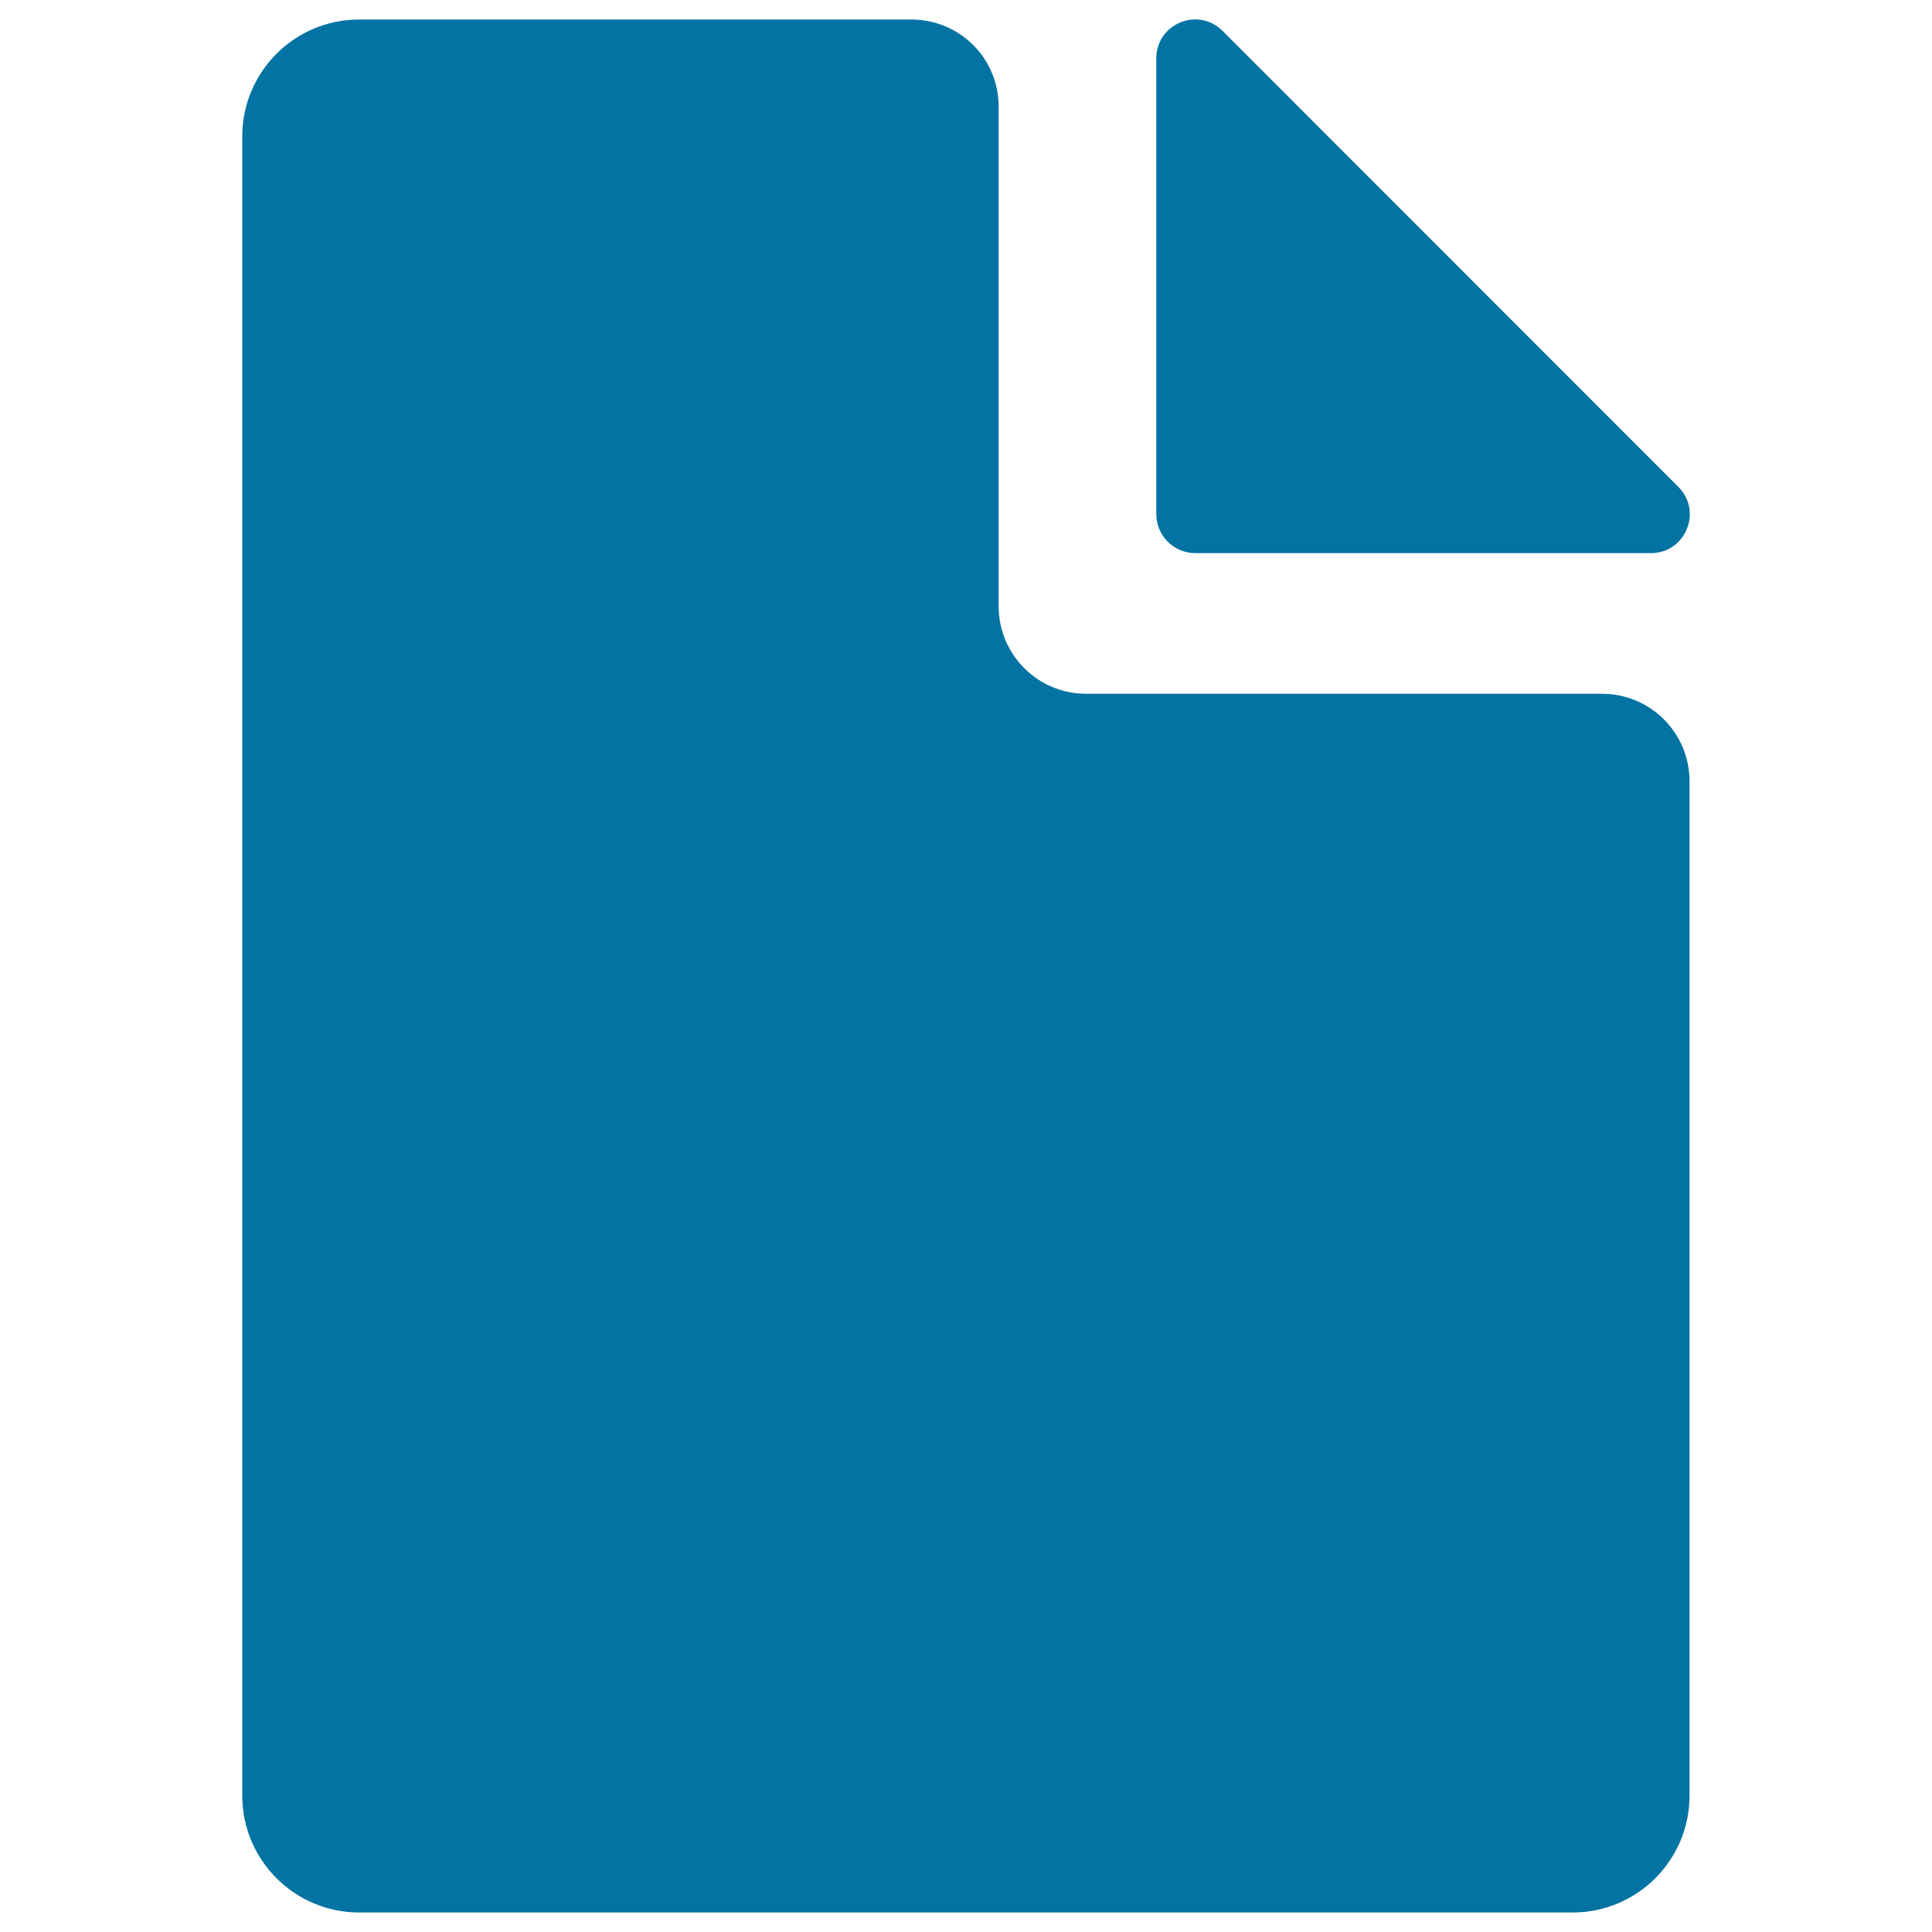 <svg xmlns="http://www.w3.org/2000/svg" viewBox="0 0 1000 1000" style="fill:#0273a2">
<title>File Filled Paper Sheet SVG icon</title>
<g><path d="M471.7,10.1H185.9c-33.5,0-60.5,27.2-60.5,60.5v858.8c0,33.5,27.2,60.5,60.5,60.5H814c33.5,0,60.5-27.2,60.5-60.5v-525c0-25-20.2-45.3-45.3-45.3h-267c-25,0-45.3-20.2-45.3-45.3V55.4C517,30.3,496.8,10.1,471.7,10.1z"/><path d="M854.5,286.3c17.9,0,26.9-21.6,14.2-34.3l-235.9-236c-12.7-12.7-34.3-3.7-34.3,14.2v235.9c0,11.2,9.1,20.2,20.2,20.2H854.5L854.5,286.3z"/></g>
</svg>